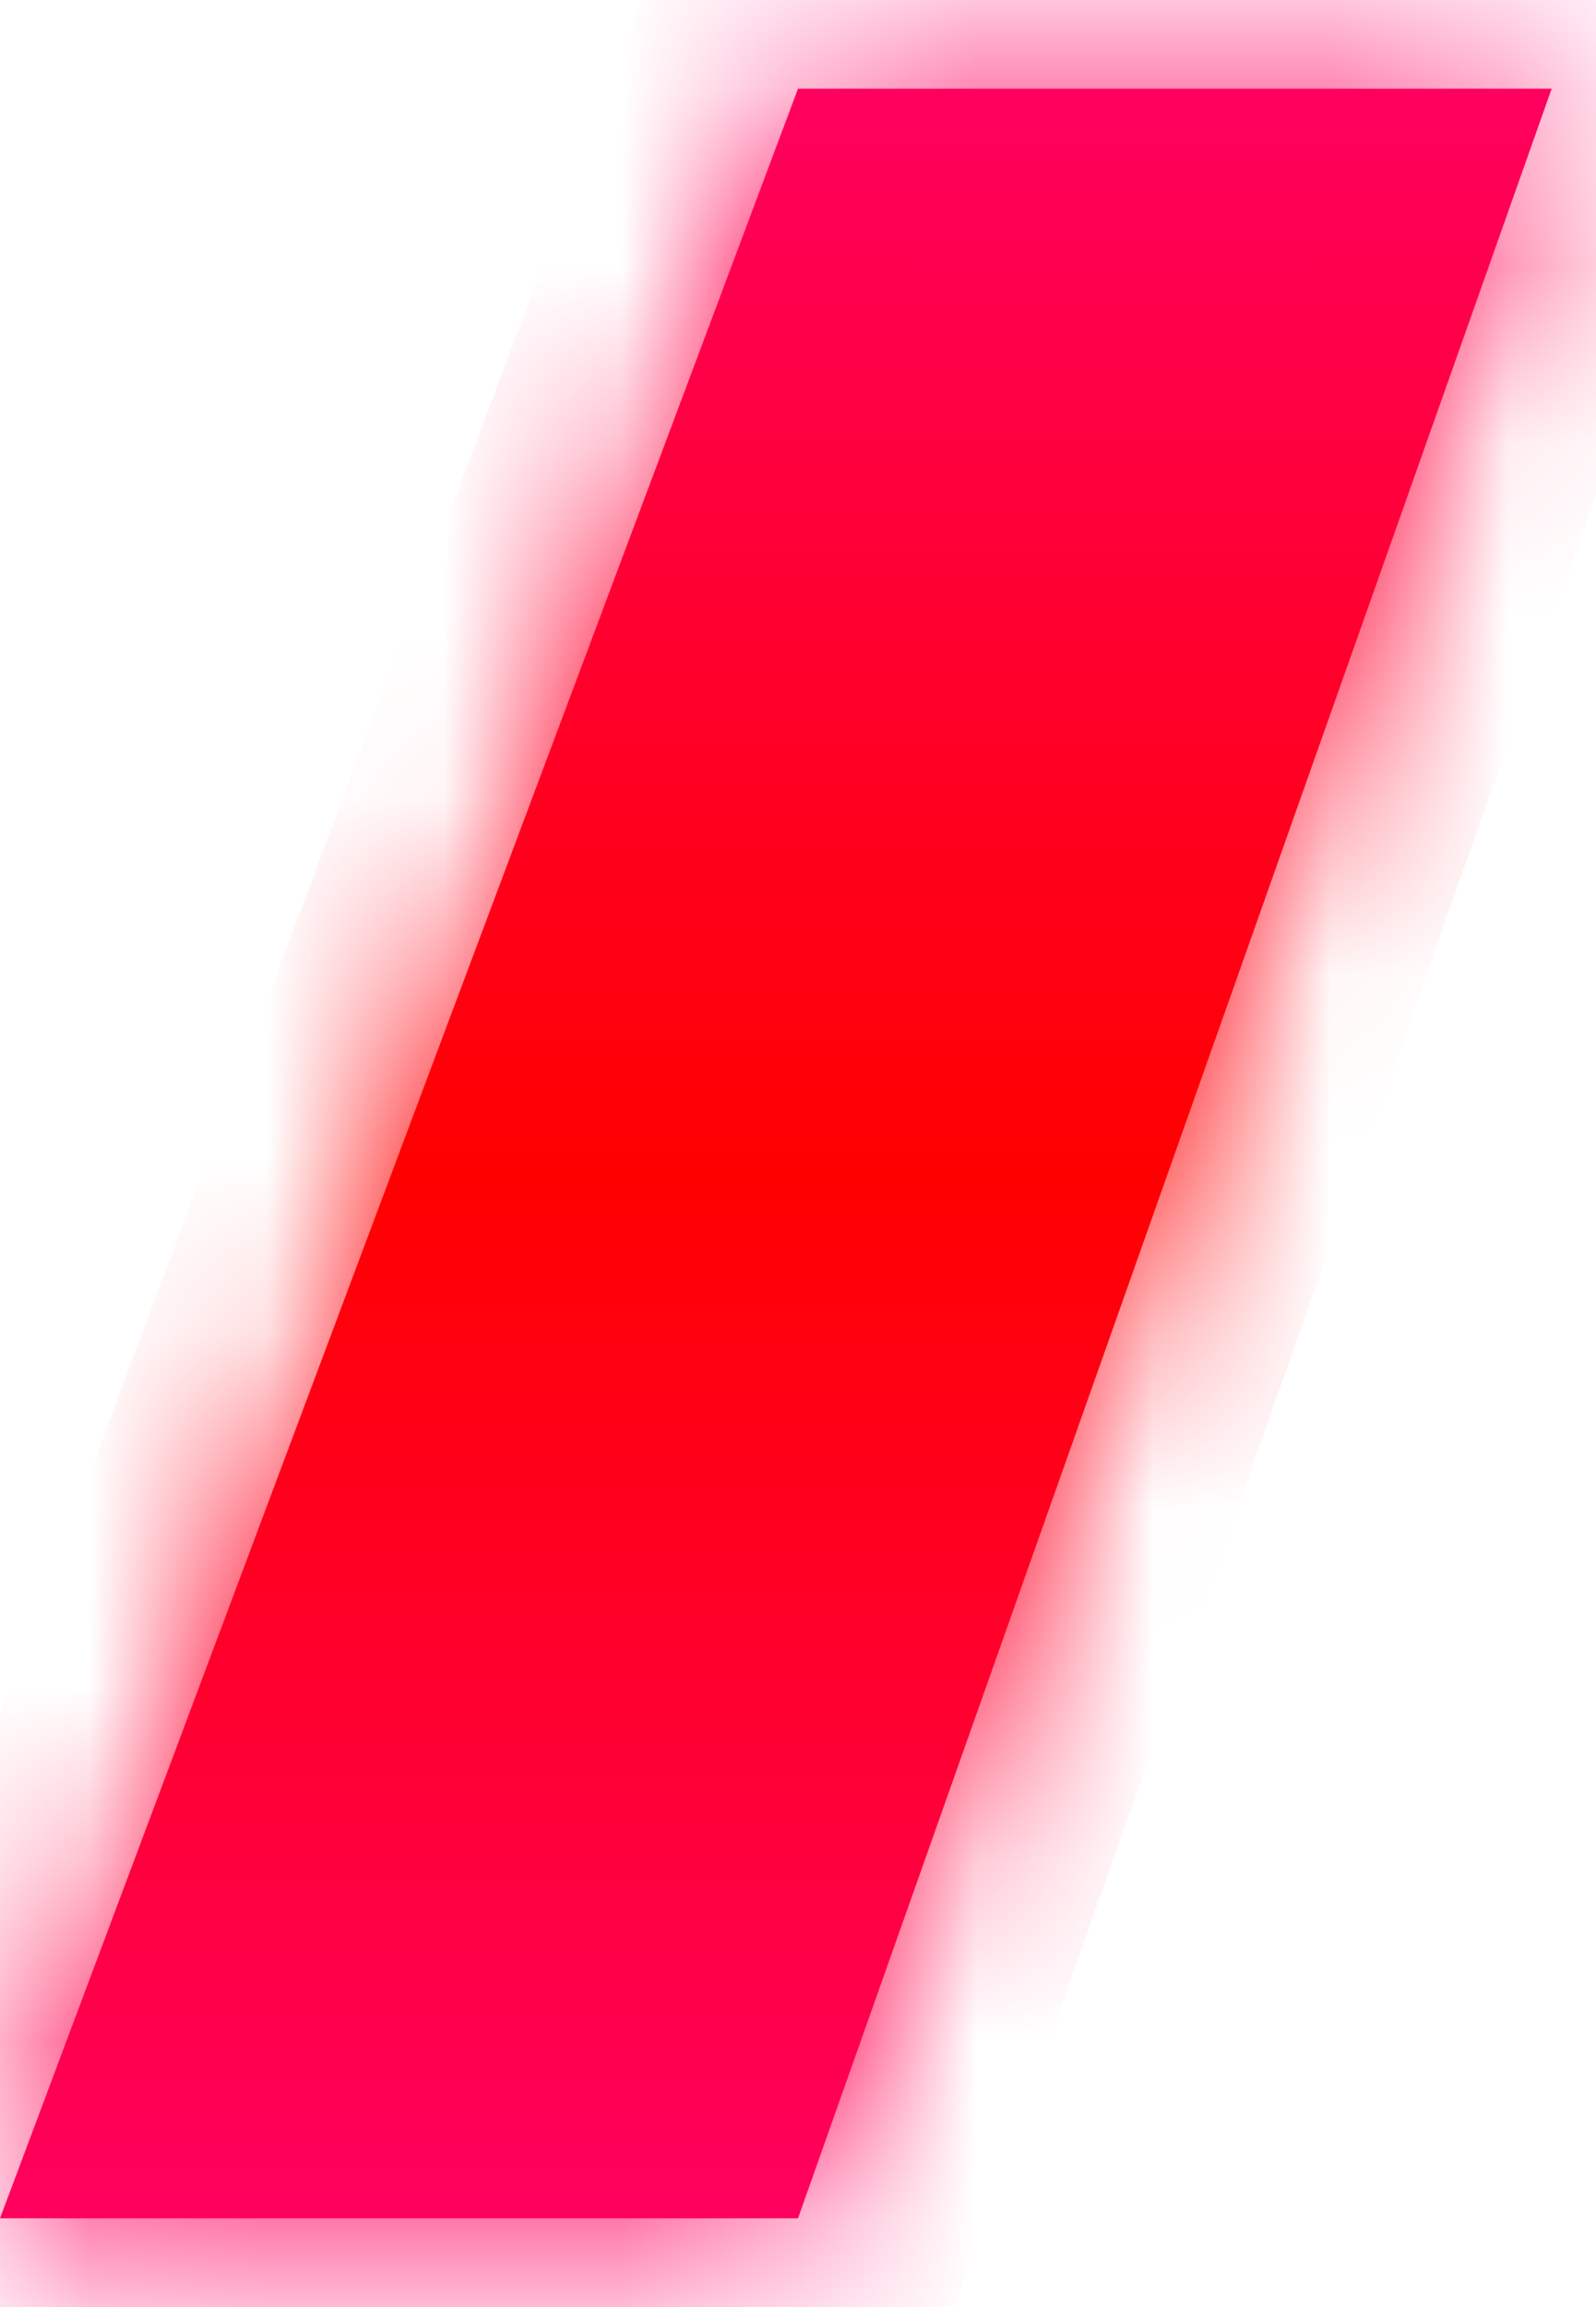 ﻿<?xml version="1.0" encoding="utf-8"?>
<svg version="1.1" xmlns:xlink="http://www.w3.org/1999/xlink" width="9px" height="13px" xmlns="http://www.w3.org/2000/svg">
  <defs>
    <linearGradient gradientUnits="userSpaceOnUse" x1="4.5" y1="0" x2="4.5" y2="13" id="LinearGradient854">
      <stop id="Stop855" stop-color="#ff0066" offset="0" />
      <stop id="Stop856" stop-color="#ff0000" offset="0.51" />
      <stop id="Stop857" stop-color="#ff0066" offset="1" />
    </linearGradient>
    <linearGradient gradientUnits="userSpaceOnUse" x1="4.5" y1="0" x2="4.5" y2="13" id="LinearGradient858">
      <stop id="Stop859" stop-color="#ff0066" offset="0" />
      <stop id="Stop860" stop-color="#ff0000" offset="0.51" />
      <stop id="Stop861" stop-color="#ff0066" offset="1" />
    </linearGradient>
    <mask fill="white" id="clip862">
      <path d="M 8.75 0.5  L 4.5 0.5  L 0 12.5  L 4.5 12.5  L 8.75 0.5  Z " fill-rule="evenodd" />
    </mask>
  </defs>
  <g transform="matrix(1 0 0 1 -614 -382 )">
    <path d="M 8.75 0.5  L 4.5 0.5  L 0 12.5  L 4.5 12.5  L 8.75 0.5  Z " fill-rule="nonzero" fill="url(#LinearGradient854)" stroke="none" transform="matrix(1 0 0 1 614 382 )" />
    <path d="M 8.75 0.5  L 4.5 0.5  L 0 12.5  L 4.5 12.5  L 8.75 0.5  Z " stroke-width="2" stroke="url(#LinearGradient858)" fill="none" transform="matrix(1 0 0 1 614 382 )" mask="url(#clip862)" />
  </g>
</svg>